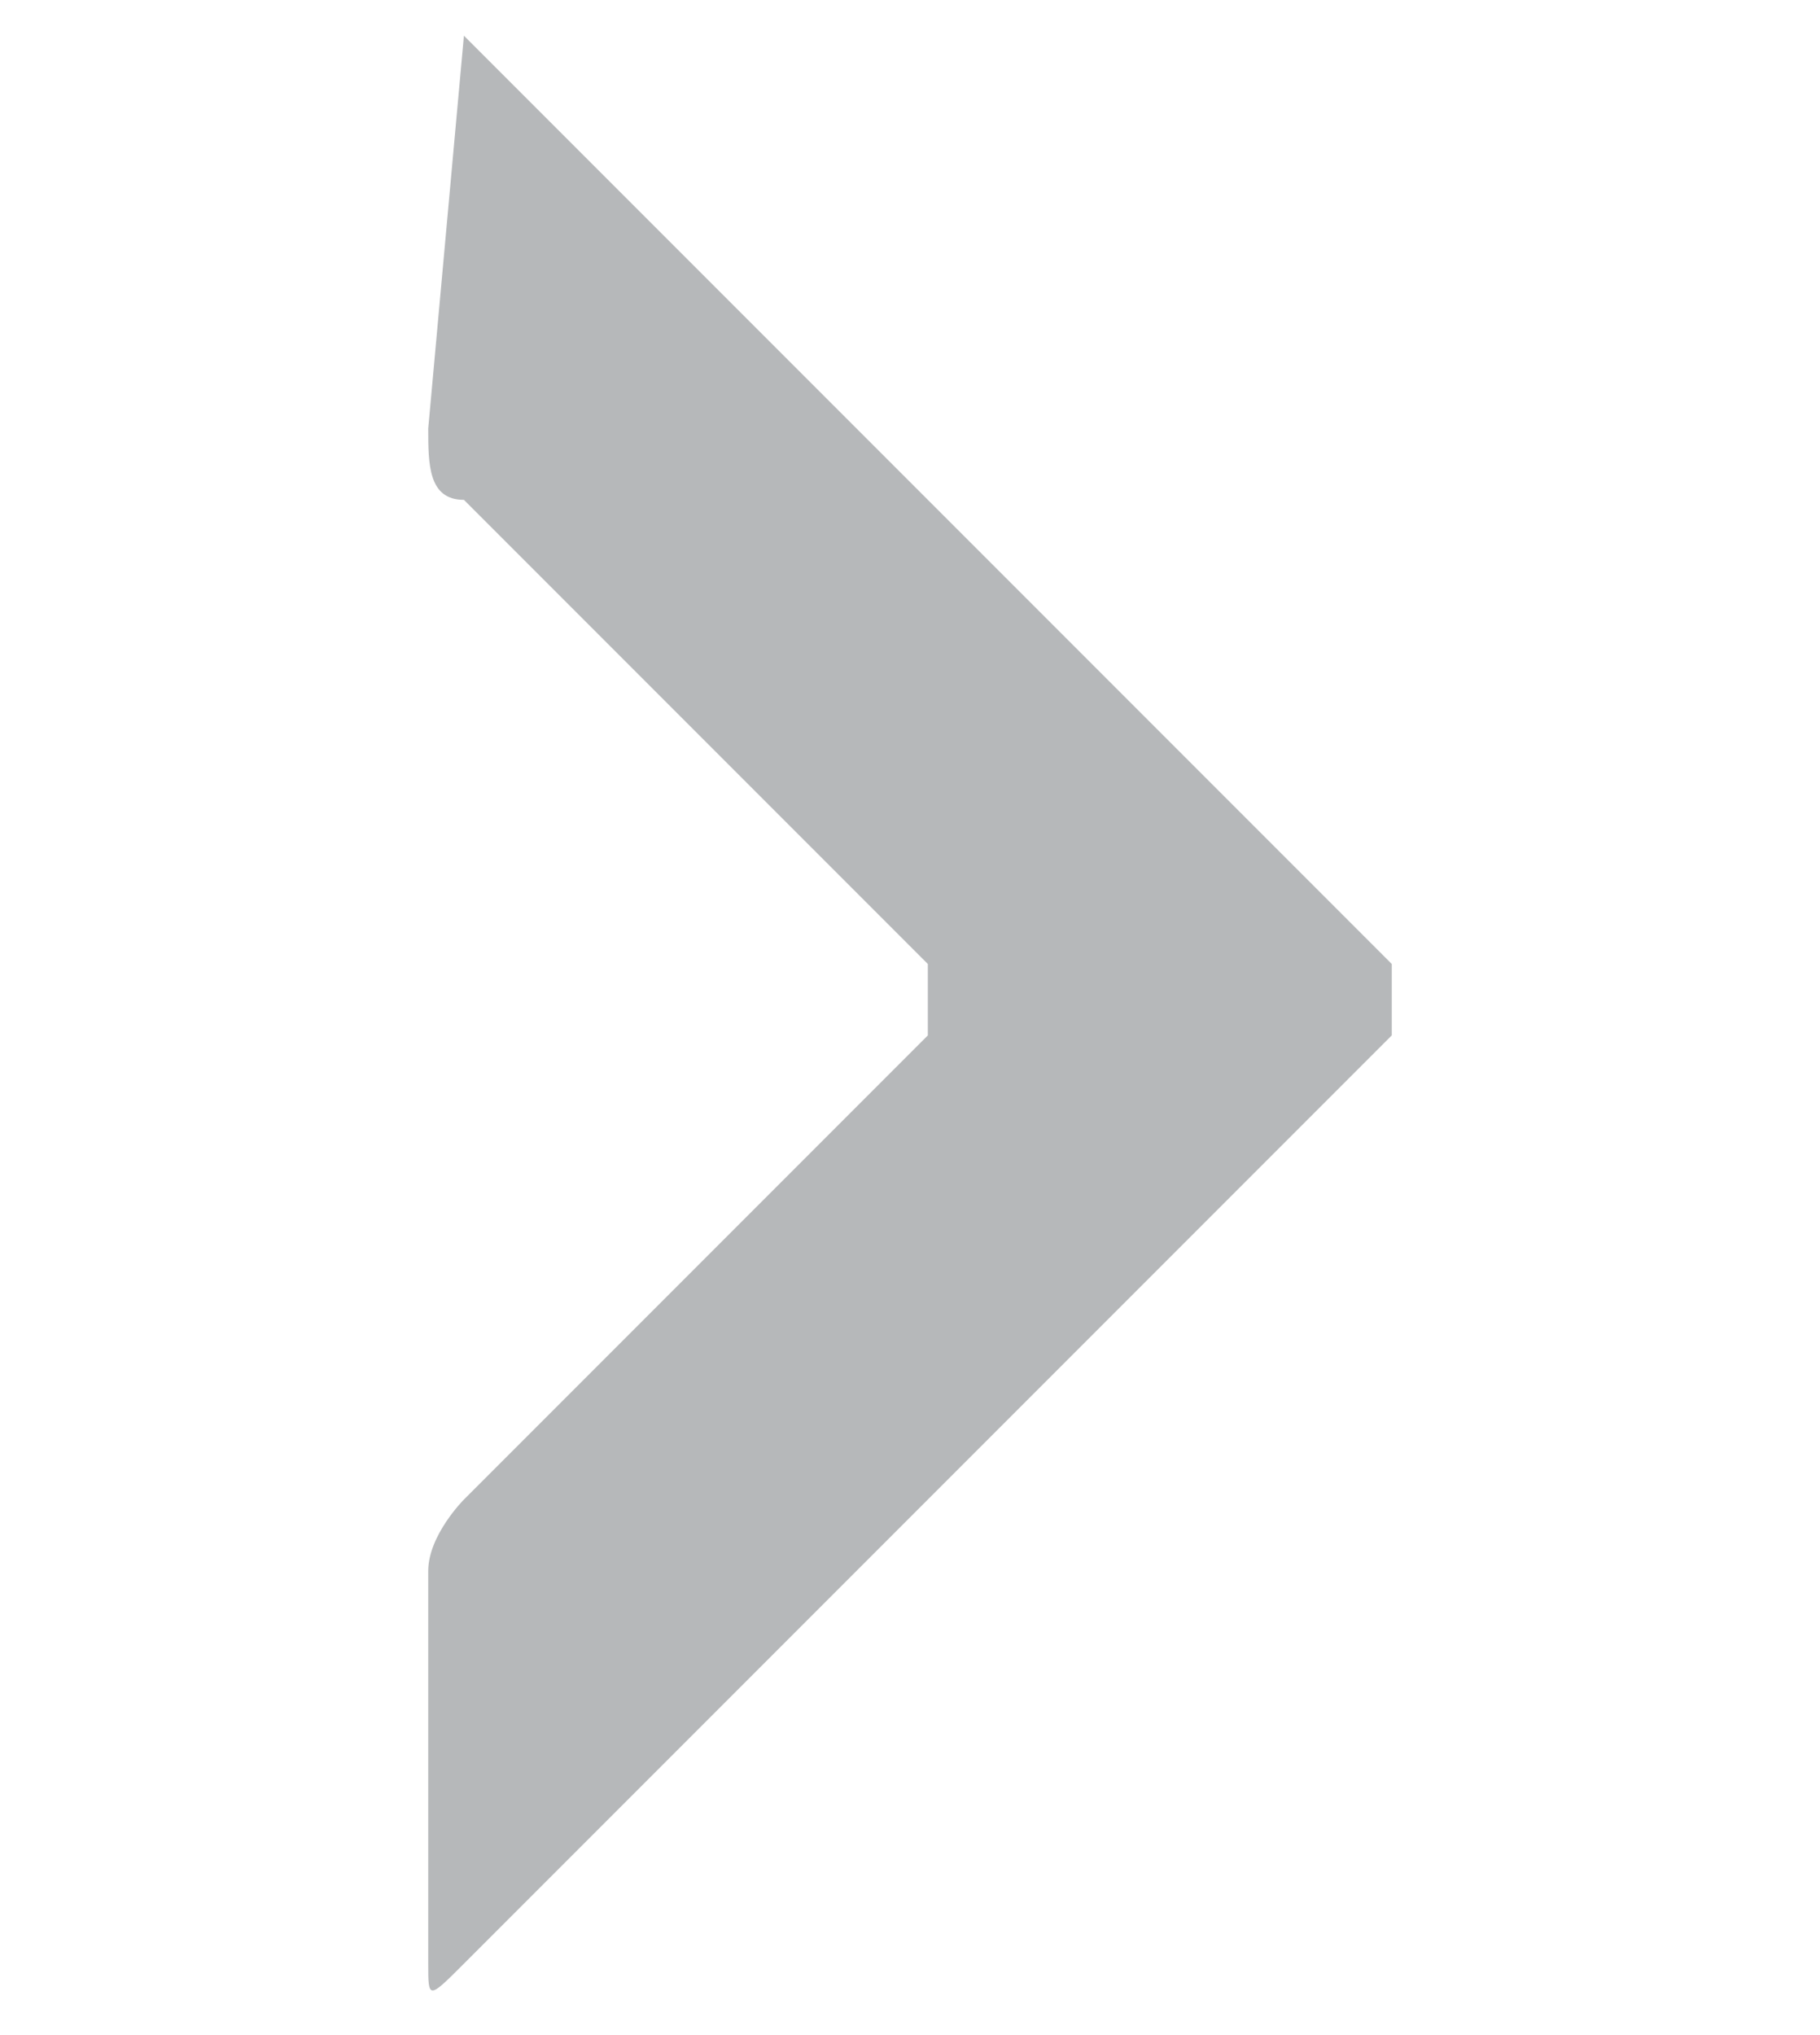 <?xml version="1.0" encoding="utf-8"?>
<!-- Generator: Adobe Illustrator 26.0.1, SVG Export Plug-In . SVG Version: 6.00 Build 0)  -->
<svg version="1.1" id="Layer_1" xmlns="http://www.w3.org/2000/svg" xmlns:xlink="http://www.w3.org/1999/xlink" x="0px" y="0px"
	 viewBox="0 0 5.1 5.7" style="enable-background:new 0 0 5.1 5.7;" xml:space="preserve">
<style type="text/css">
	.st0{fill:#B6B8BA;}
</style>
<g>
	<path class="st0" d="M1.3,0.1C1.2,0.1,1.2,0.1,1.3,0.1L1.2,1.2c0,0.1,0,0.2,0.1,0.2l1.3,1.3c0,0,0,0.1,0,0.2L1.3,4.2
		c0,0-0.1,0.1-0.1,0.2v1.1c0,0.1,0,0.1,0.1,0l2.6-2.6c0,0,0-0.1,0-0.2L1.3,0.1z"/>
</g>
</svg>
